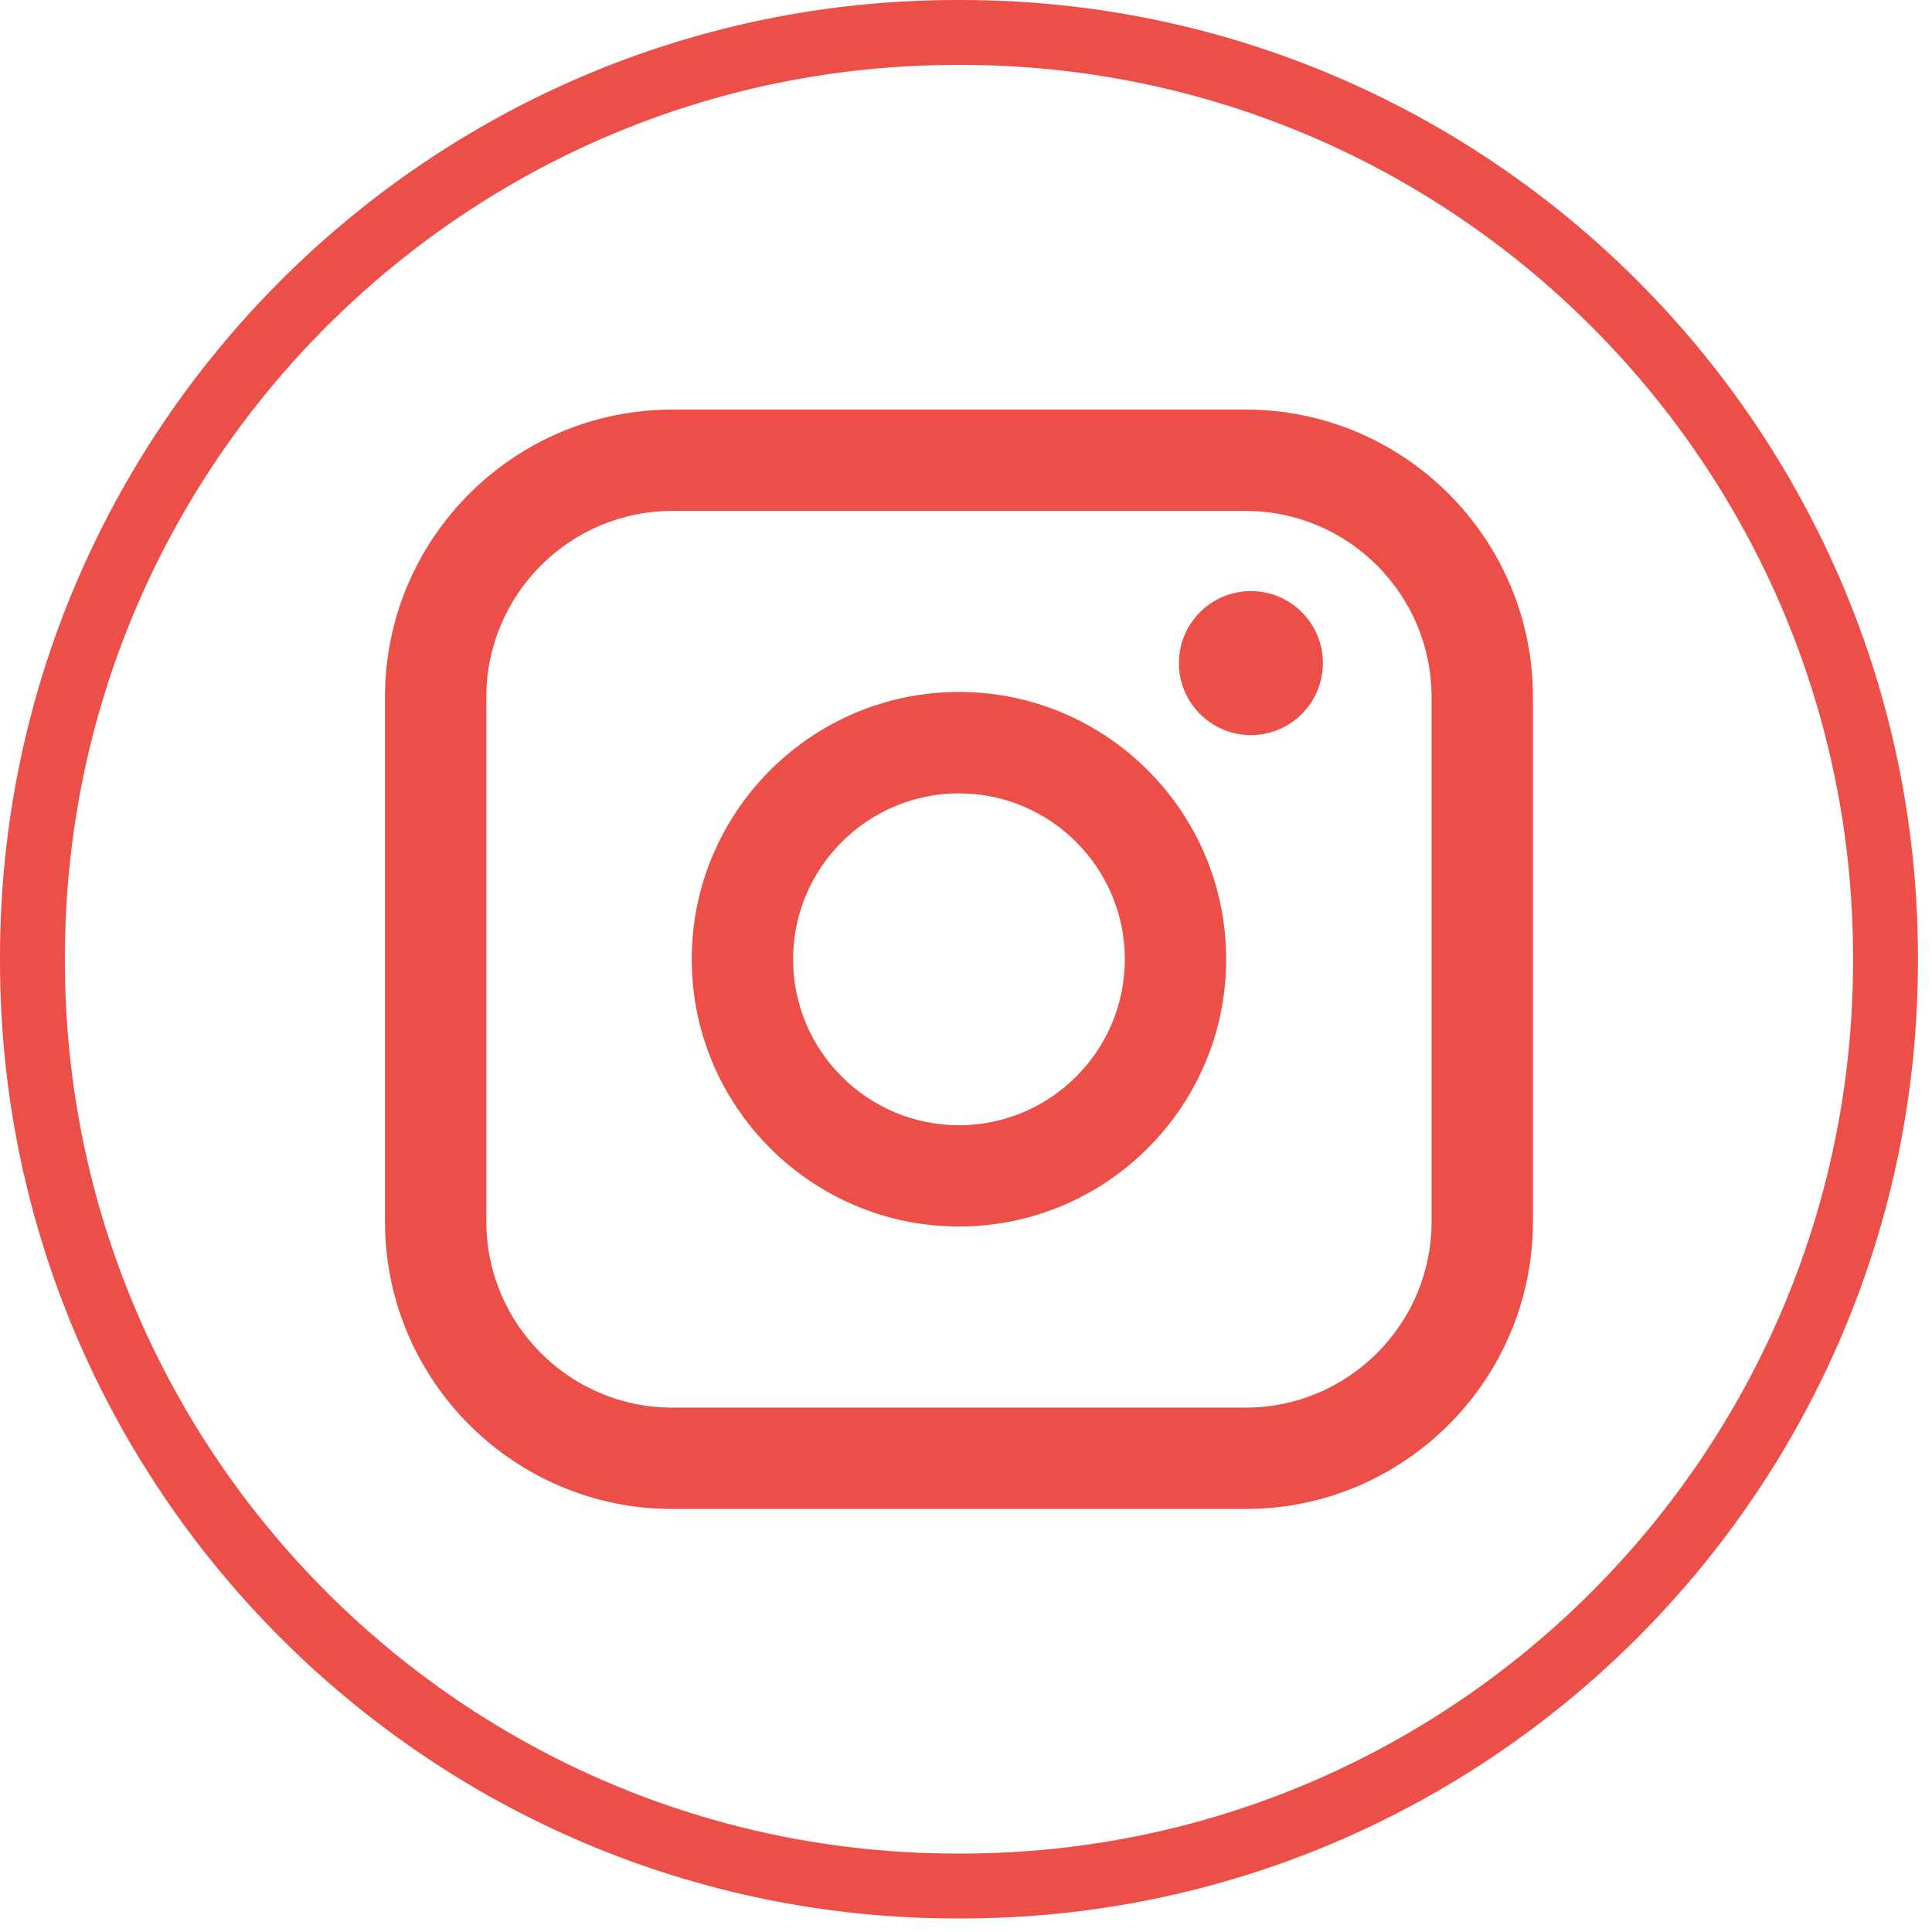 <?xml version="1.0" encoding="UTF-8"?> <svg xmlns="http://www.w3.org/2000/svg" width="48" height="48" viewBox="0 0 48 48" fill="none"><path d="M23.878 47.664H23.773C10.665 47.664 0 36.997 0 23.885V23.78C0 10.668 10.665 0 23.773 0H23.878C36.986 0 47.65 10.668 47.65 23.78V23.885C47.65 36.997 36.986 47.664 23.878 47.664ZM23.773 1.613C11.553 1.613 1.613 11.557 1.613 23.78V23.885C1.613 36.108 11.553 46.051 23.773 46.051H23.878C36.097 46.051 46.038 36.108 46.038 23.885V23.78C46.038 11.557 36.097 1.613 23.878 1.613H23.773Z" fill="#EC4F48"></path><path d="M30.948 10.176H16.703C12.767 10.176 9.565 13.378 9.565 17.315V30.351C9.565 34.288 12.767 37.49 16.703 37.49H30.948C34.883 37.49 38.085 34.288 38.085 30.351V17.315C38.085 13.378 34.883 10.176 30.948 10.176ZM12.083 17.315C12.083 14.768 14.156 12.694 16.703 12.694H30.948C33.495 12.694 35.567 14.768 35.567 17.315V30.351C35.567 32.899 33.495 34.972 30.948 34.972H16.703C14.156 34.972 12.083 32.899 12.083 30.351V17.315Z" fill="#EC4F48"></path><path d="M23.825 30.472C27.485 30.472 30.464 27.494 30.464 23.832C30.464 20.169 27.487 17.191 23.825 17.191C20.164 17.191 17.186 20.169 17.186 23.832C17.186 27.494 20.164 30.472 23.825 30.472ZM23.825 19.711C26.098 19.711 27.946 21.56 27.946 23.833C27.946 26.107 26.098 27.956 23.825 27.956C21.553 27.956 19.704 26.107 19.704 23.833C19.704 21.56 21.553 19.711 23.825 19.711Z" fill="#EC4F48"></path><path d="M31.079 18.264C32.064 18.264 32.867 17.462 32.867 16.474C32.867 15.487 32.066 14.685 31.079 14.685C30.092 14.685 29.29 15.487 29.29 16.474C29.29 17.462 30.092 18.264 31.079 18.264Z" fill="#EC4F48"></path></svg> 